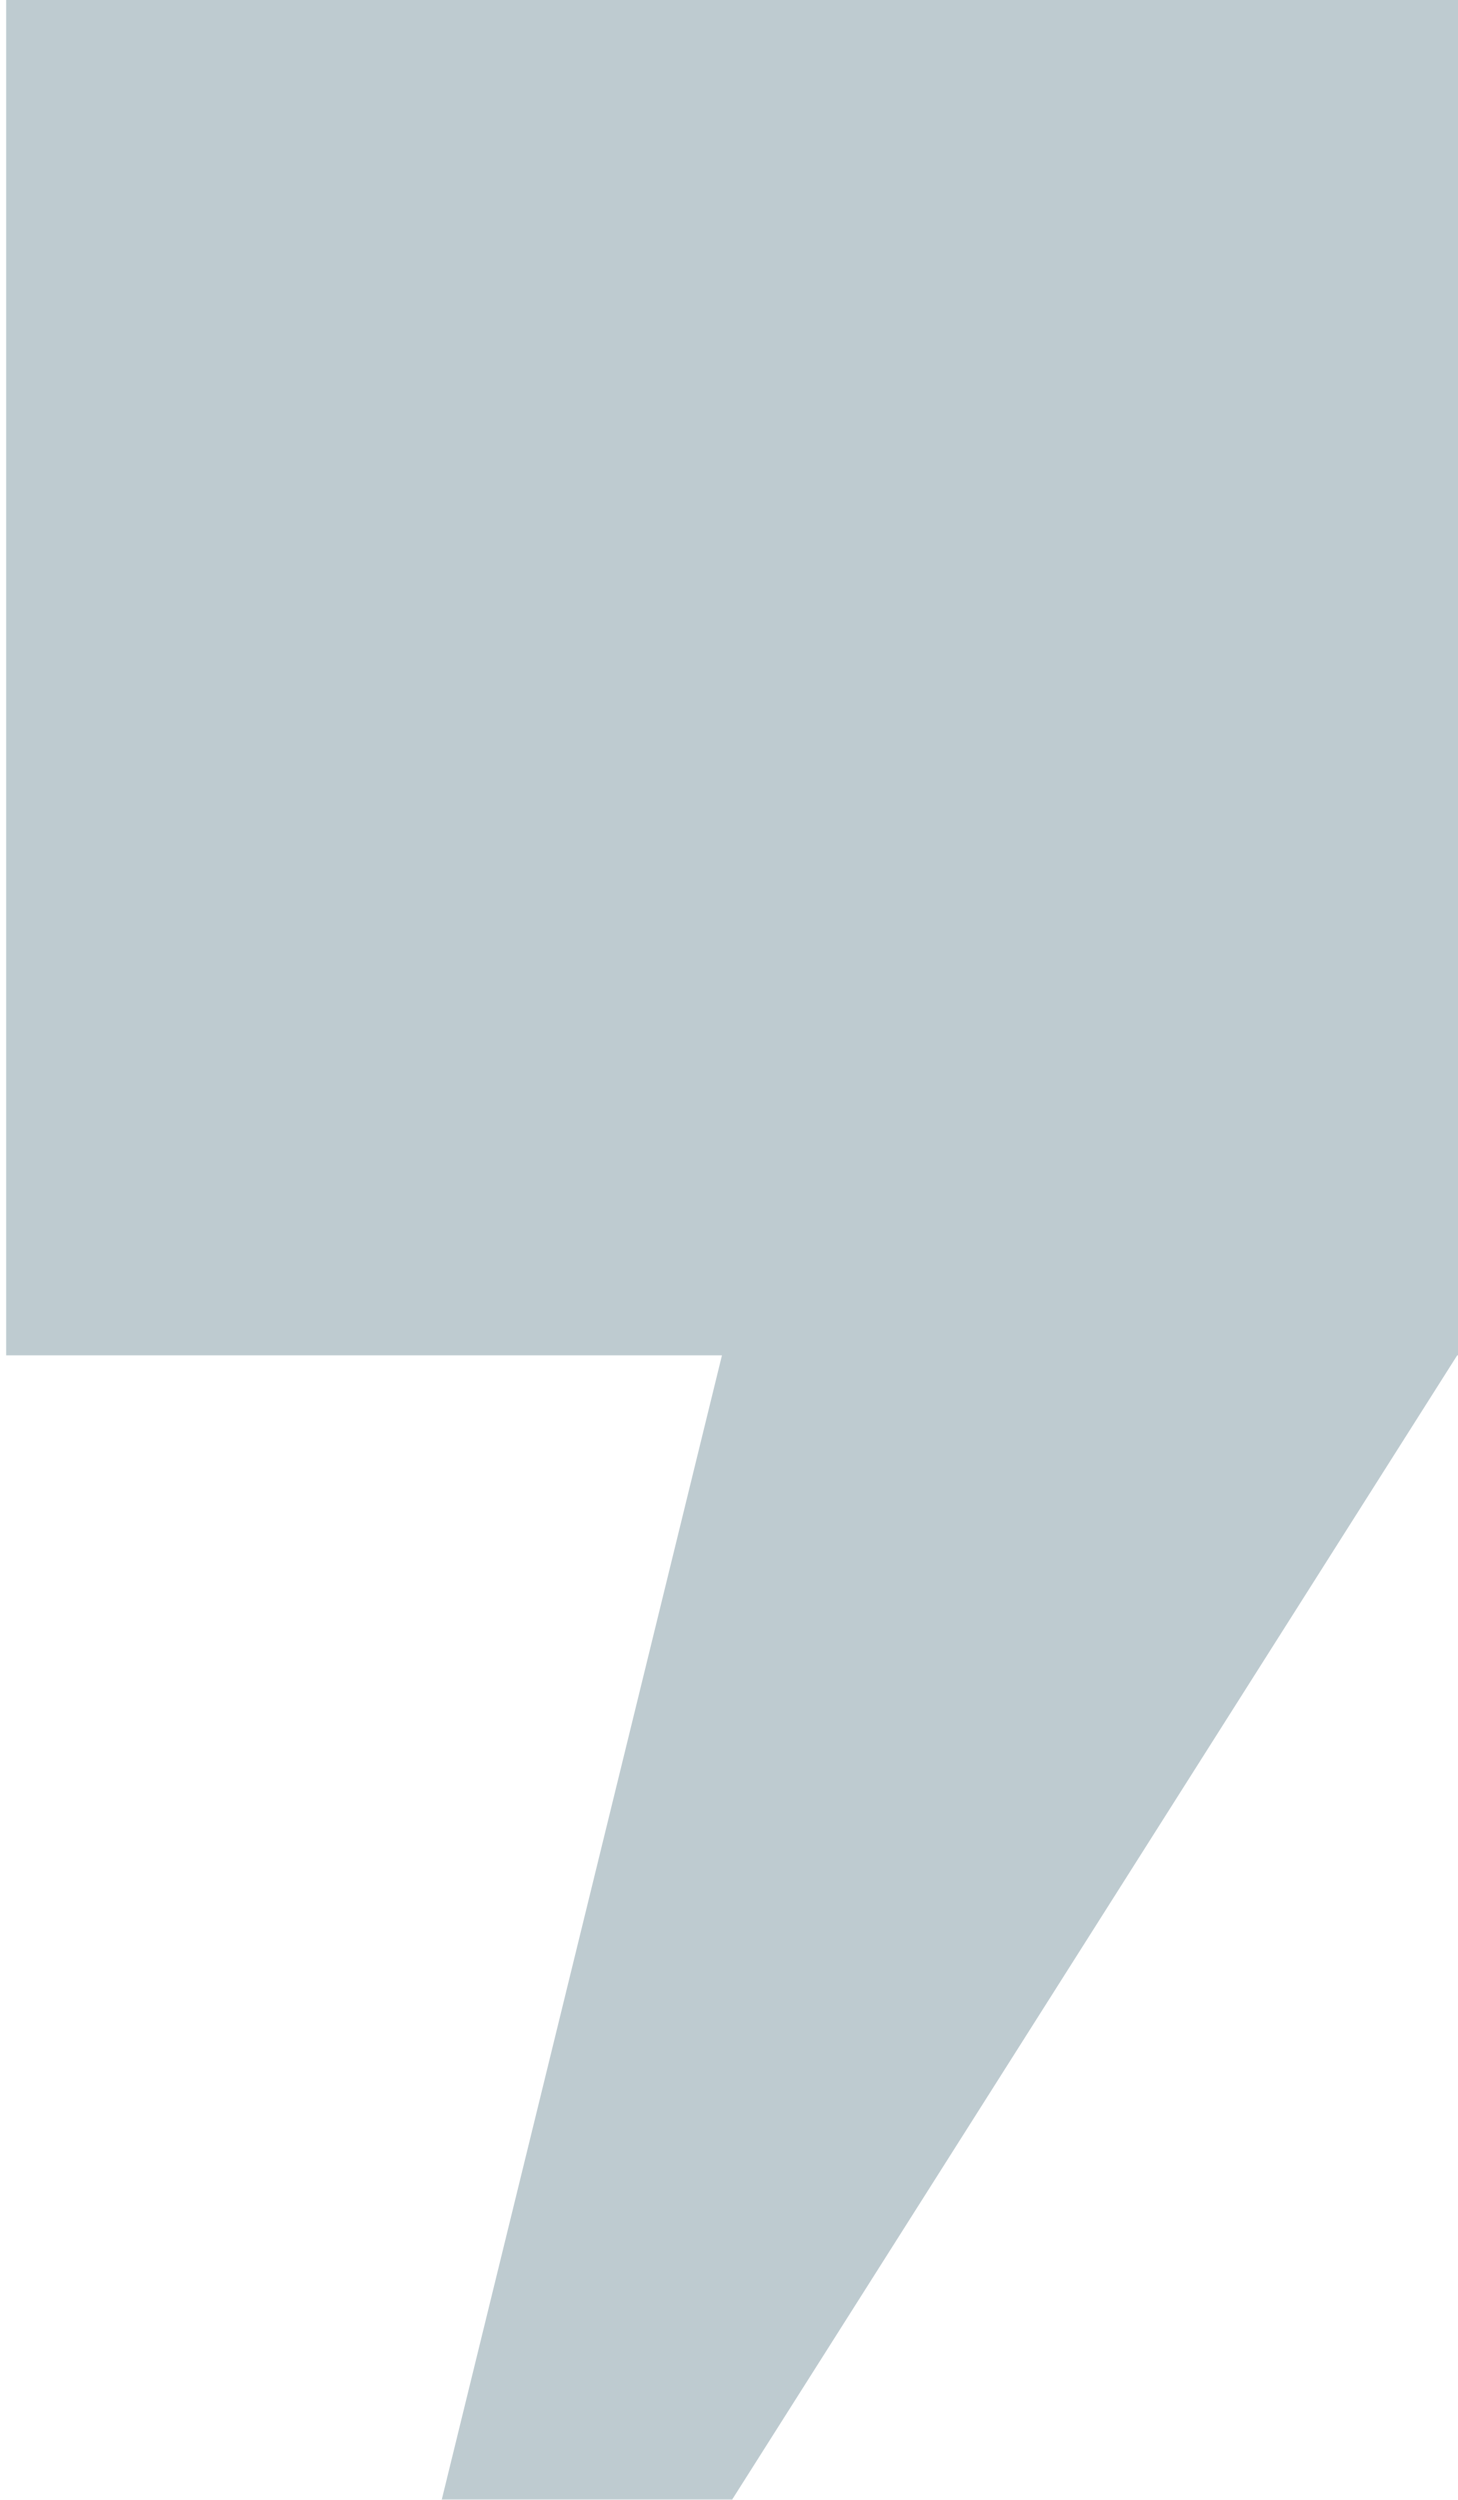 <?xml version="1.0" encoding="UTF-8"?> <svg xmlns="http://www.w3.org/2000/svg" width="35" height="60" viewBox="0 0 35 60" fill="none"> <path fill-rule="evenodd" clip-rule="evenodd" d="M35.001 0H0.148V32.53H17.331L10.605 59.993H17.576L34.981 32.53H35.001V0Z" fill="#BECBD0"></path> </svg> 